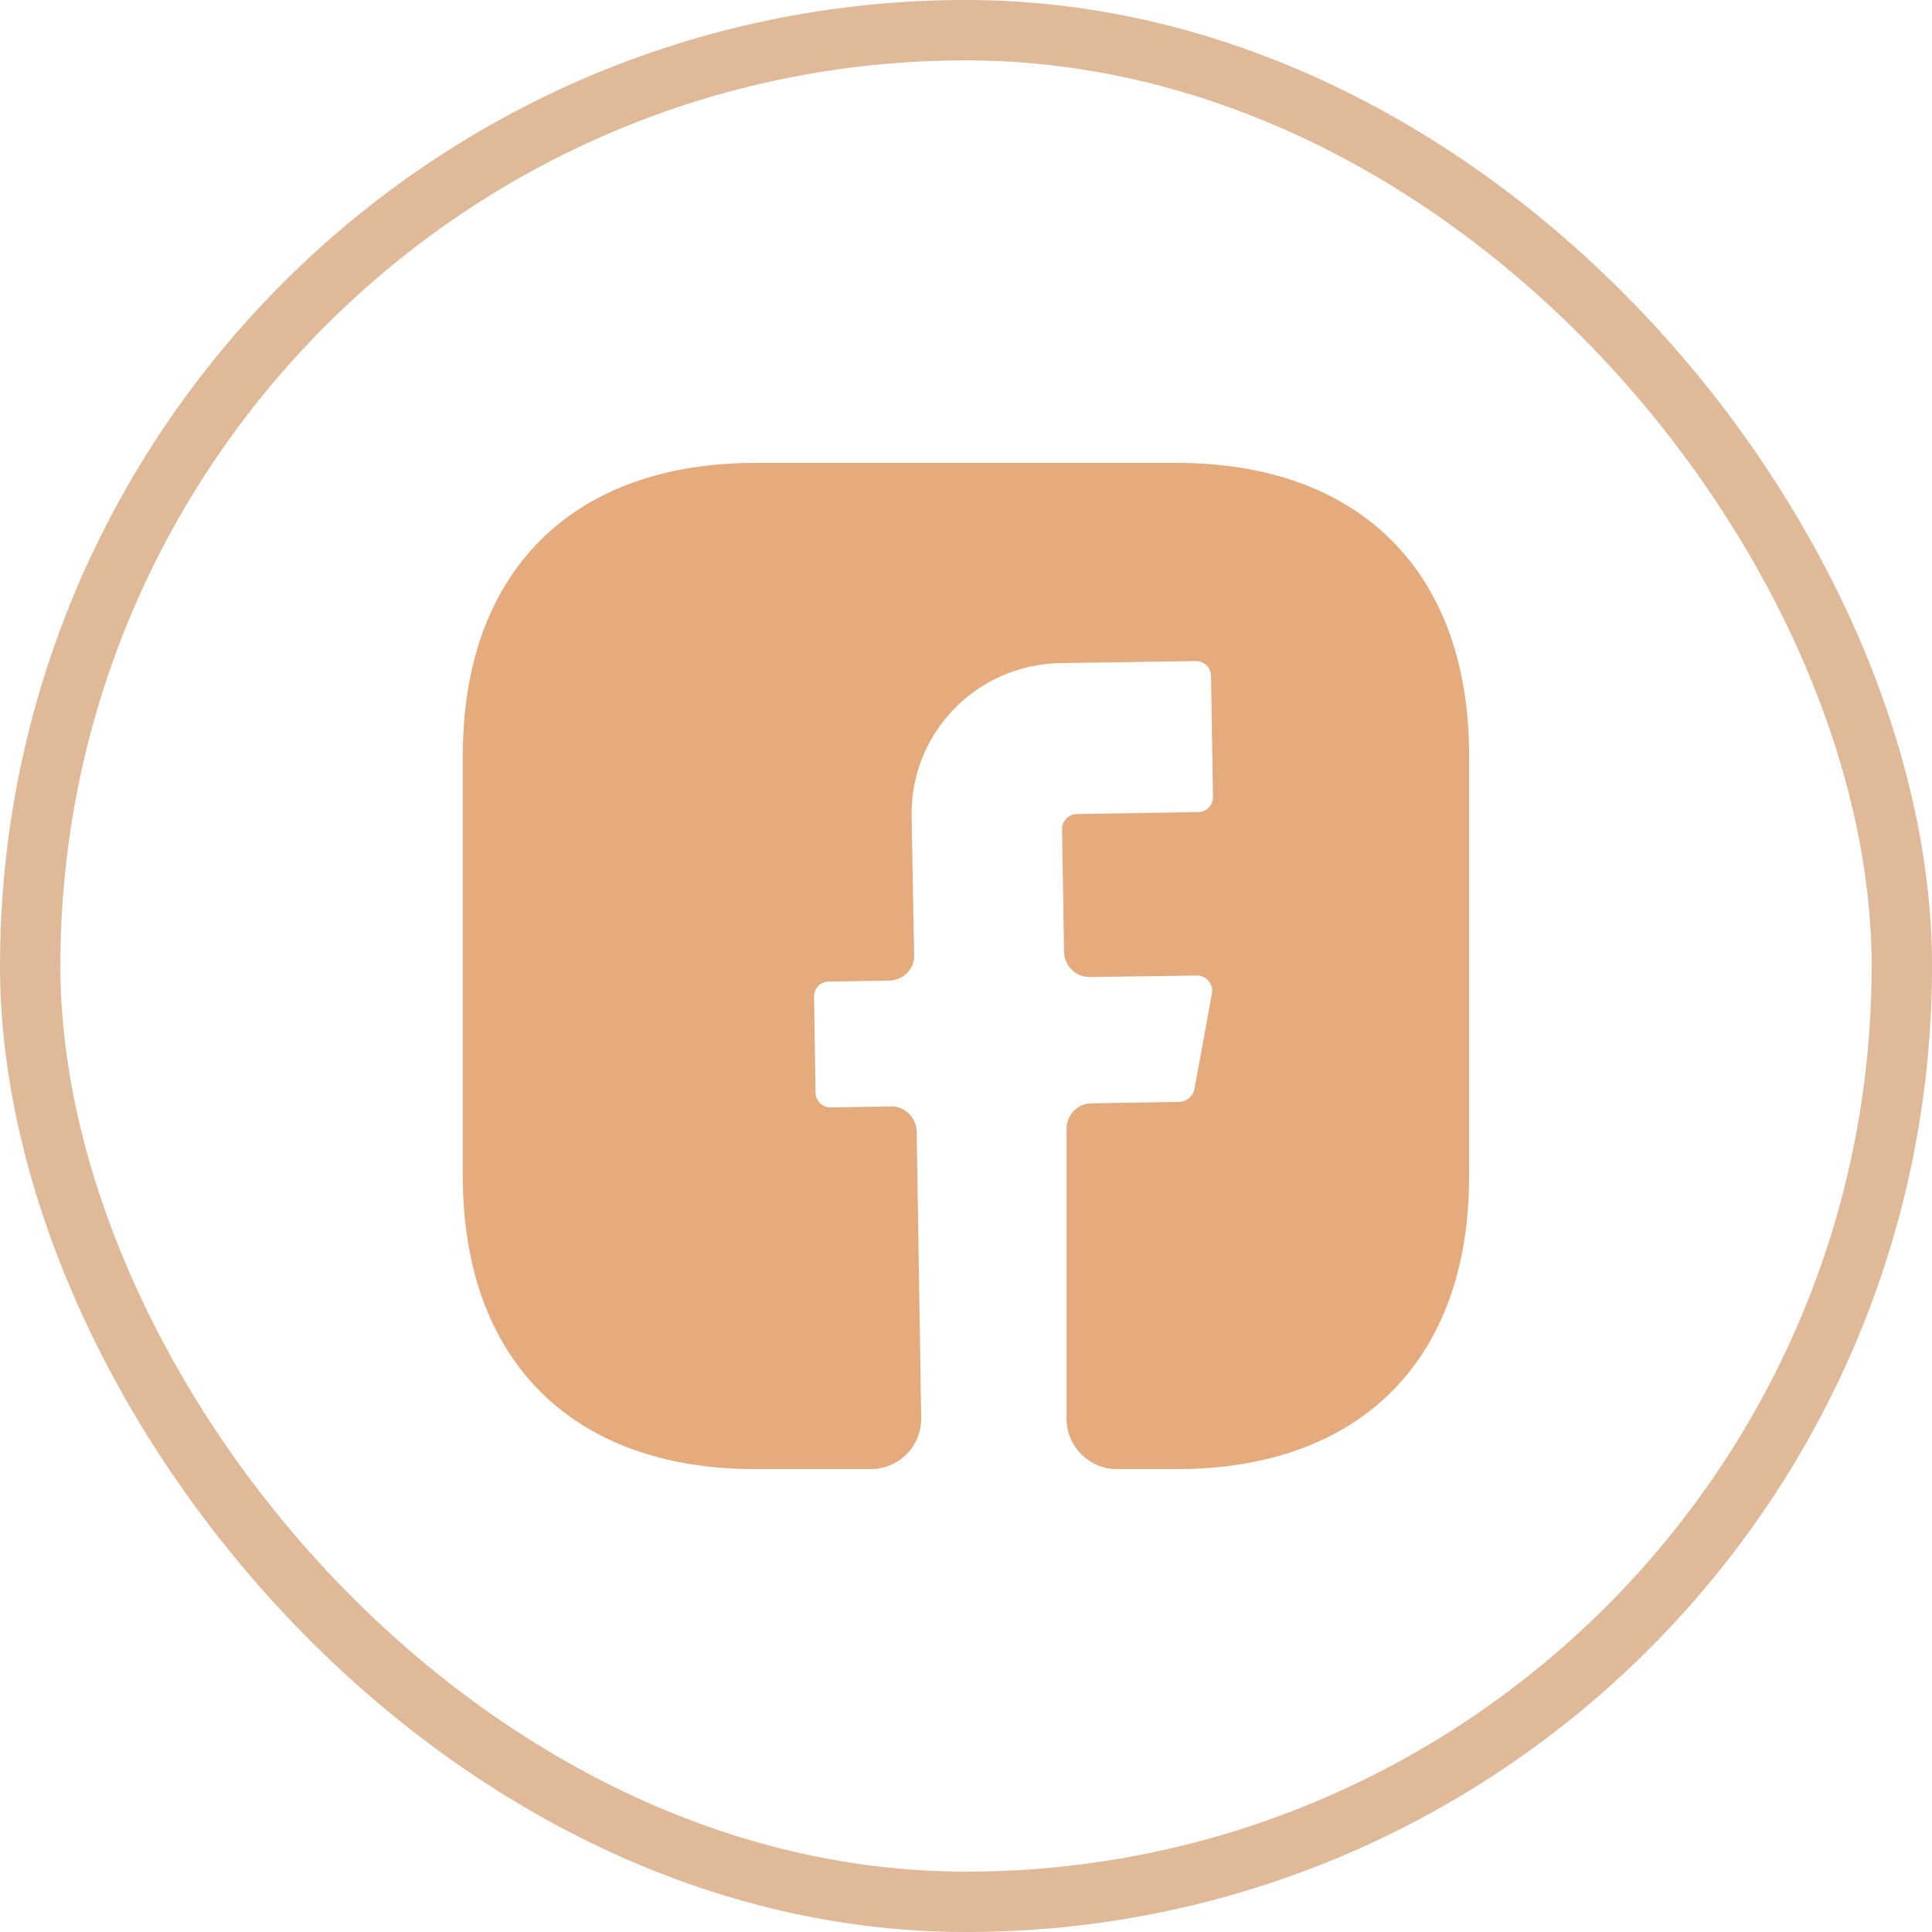 <svg width="32" height="32" viewBox="0 0 32 32" fill="none" xmlns="http://www.w3.org/2000/svg">
<rect x="0.5" y="0.5" width="31" height="31" rx="15.5" stroke="#E0B999"></rect>
<path d="M24.333 19.492C24.333 22.525 22.524 24.333 19.491 24.333H18.499C18.041 24.333 17.666 23.958 17.666 23.5V18.692C17.666 18.467 17.849 18.275 18.074 18.275L19.541 18.25C19.658 18.242 19.758 18.158 19.783 18.042L20.074 16.45C20.099 16.3 19.983 16.158 19.824 16.158L18.049 16.183C17.816 16.183 17.633 16 17.624 15.775L17.591 13.733C17.591 13.6 17.699 13.483 17.841 13.483L19.841 13.45C19.983 13.45 20.091 13.342 20.091 13.2L20.058 11.2C20.058 11.058 19.949 10.95 19.808 10.95L17.558 10.983C16.174 11.008 15.074 12.142 15.099 13.525L15.141 15.817C15.149 16.05 14.966 16.233 14.733 16.242L13.733 16.258C13.591 16.258 13.483 16.367 13.483 16.508L13.508 18.092C13.508 18.233 13.616 18.342 13.758 18.342L14.758 18.325C14.991 18.325 15.174 18.508 15.183 18.733L15.258 23.483C15.266 23.95 14.891 24.333 14.424 24.333H12.508C9.474 24.333 7.666 22.525 7.666 19.483V12.508C7.666 9.475 9.474 7.667 12.508 7.667H19.491C22.524 7.667 24.333 9.475 24.333 12.508V19.492Z" fill="#E5AB7D"></path>
</svg>
